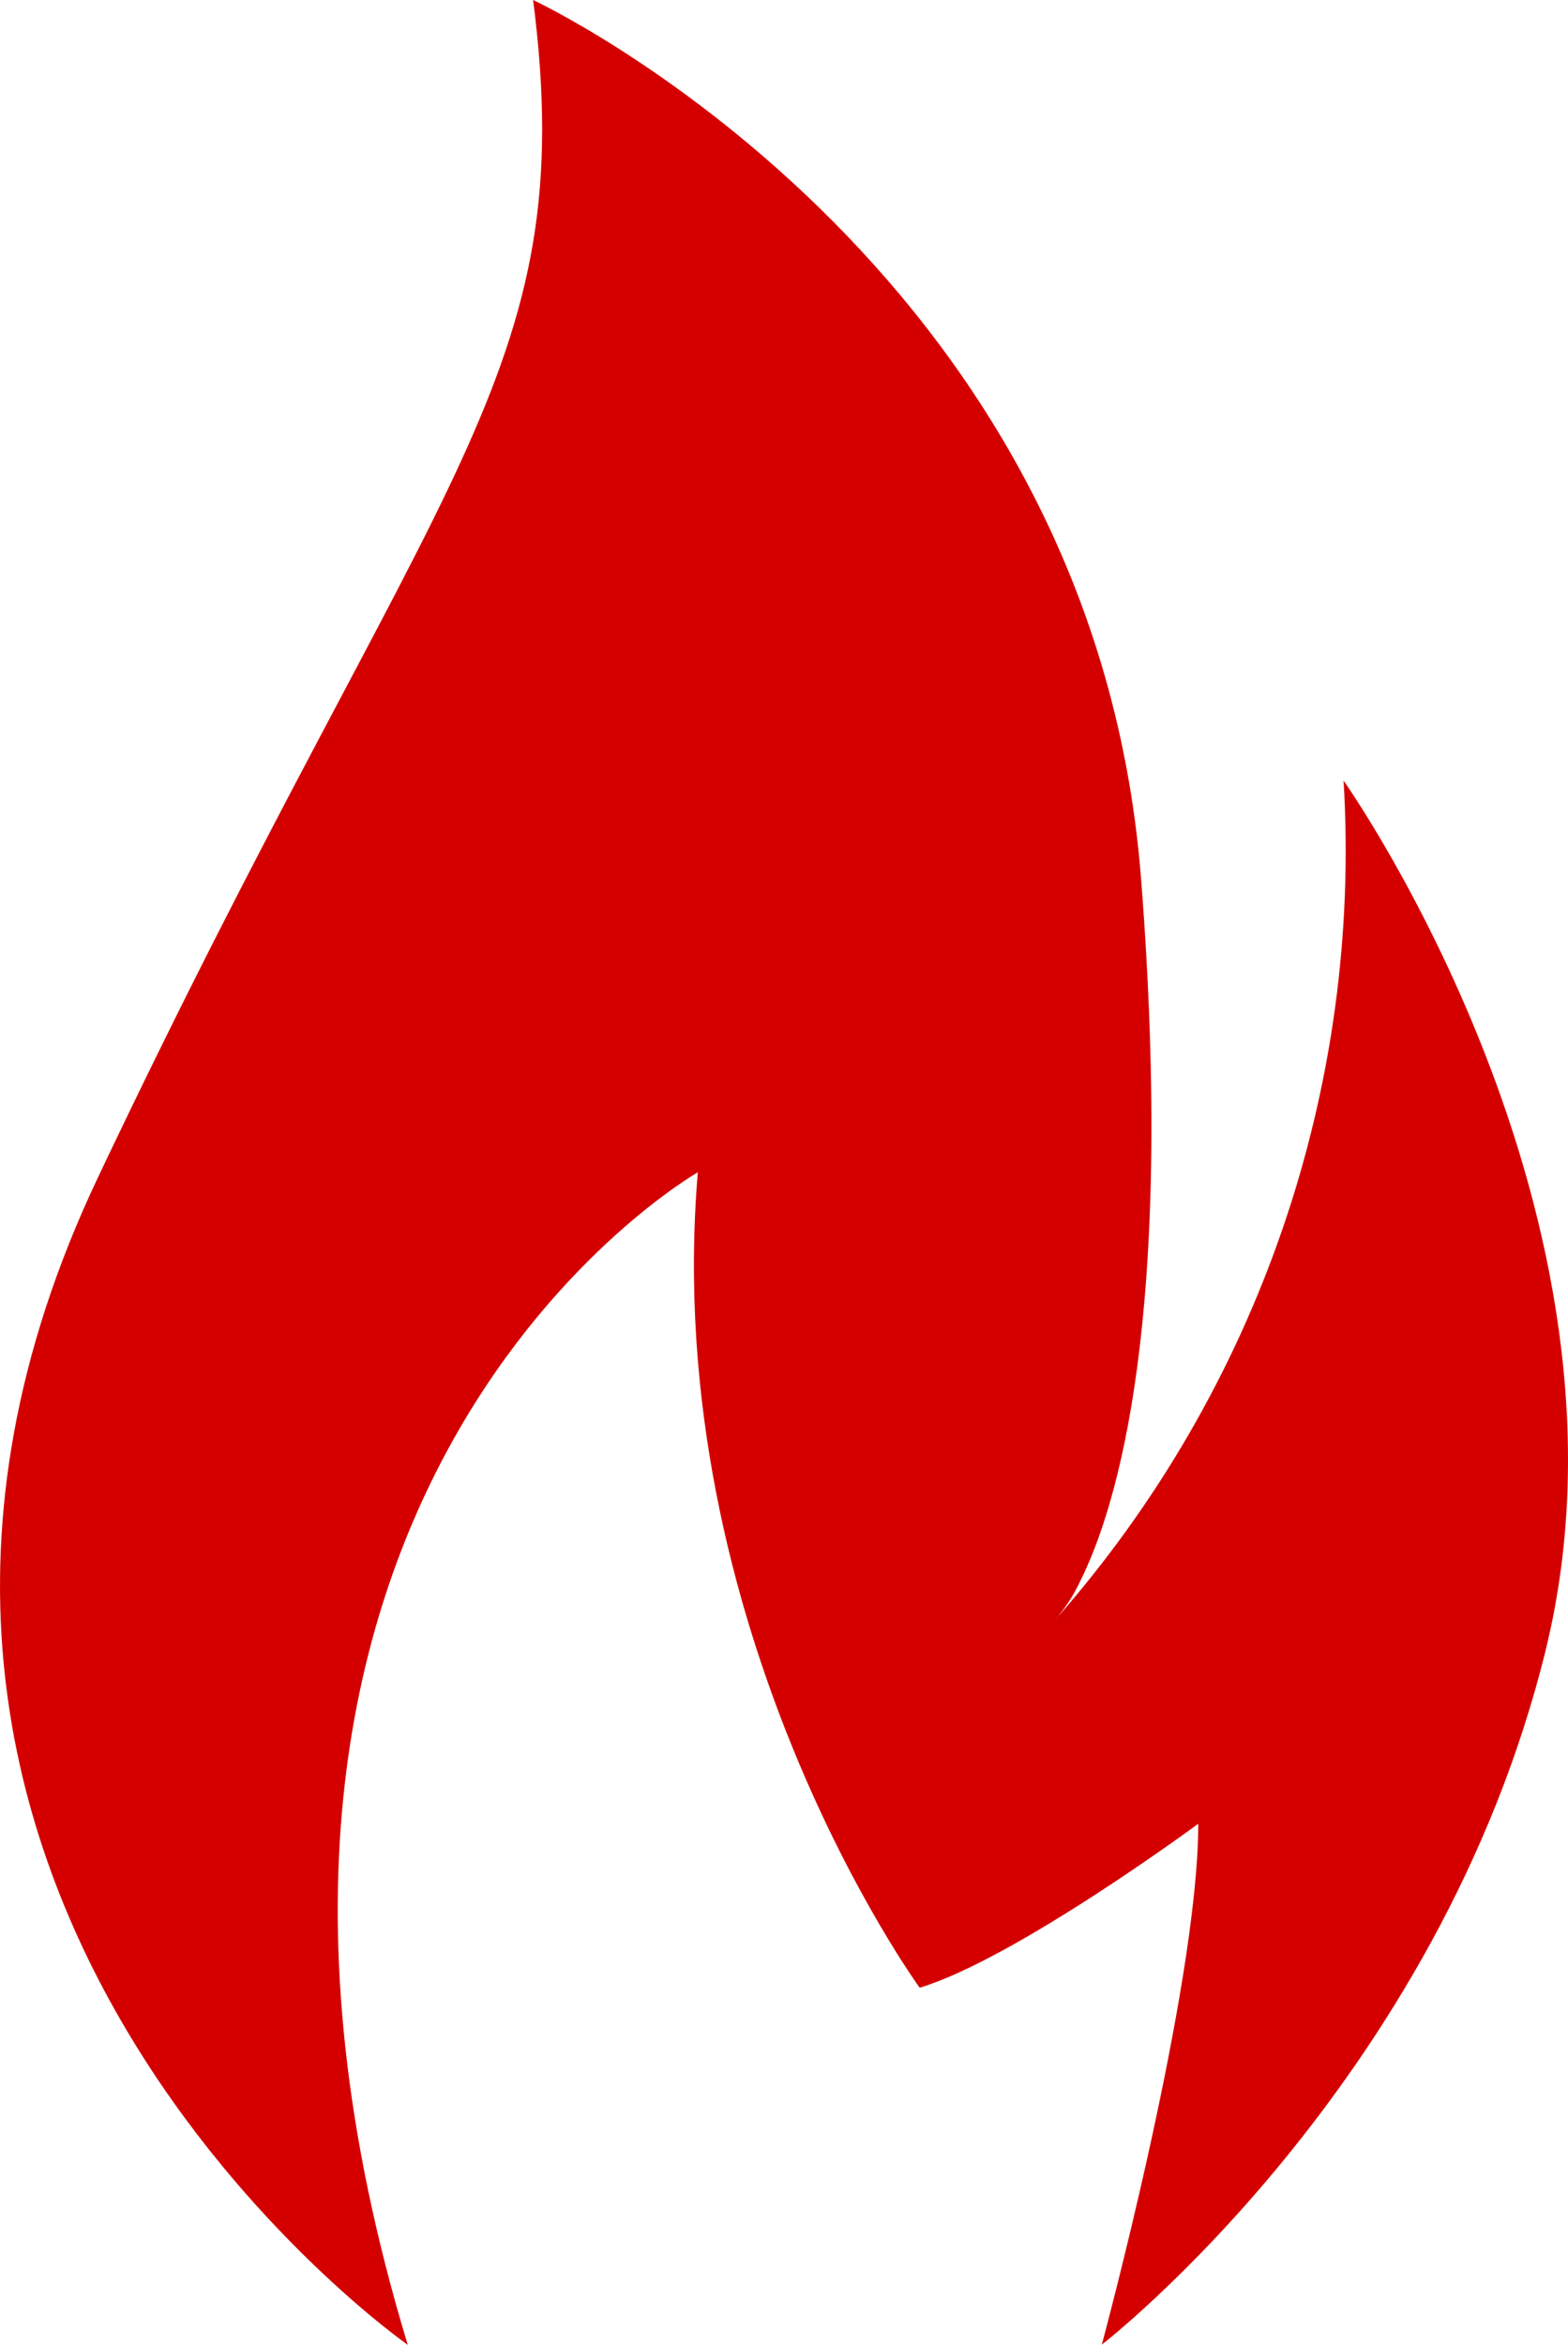 <?xml version="1.0" encoding="UTF-8" standalone="no"?>
<svg
   height="26.812pt"
   version="1.1"
   viewBox="-22 0 89.663 134.059"
   width="17.933pt"
   id="svg5"
   sodipodi:docname="8-critical.svg"
   inkscape:version="1.1.1 (3bf5ae0d25, 2021-09-20)"
   xmlns:inkscape="http://www.inkscape.org/namespaces/inkscape"
   xmlns:sodipodi="http://sodipodi.sourceforge.net/DTD/sodipodi-0.dtd"
   xmlns="http://www.w3.org/2000/svg"
   xmlns:svg="http://www.w3.org/2000/svg"
   xmlns:rdf="http://www.w3.org/1999/02/22-rdf-syntax-ns#"
   xmlns:cc="http://creativecommons.org/ns#"
   xmlns:dc="http://purl.org/dc/elements/1.1/">
  <defs
     id="defs9" />
  <sodipodi:namedview
     inkscape:document-rotation="0"
     pagecolor="#ffffff"
     bordercolor="#666666"
     borderopacity="1"
     objecttolerance="10"
     gridtolerance="10"
     guidetolerance="10"
     inkscape:pageopacity="0"
     inkscape:pageshadow="2"
     inkscape:window-width="1920"
     inkscape:window-height="1111"
     id="namedview7"
     showgrid="false"
     inkscape:zoom="5.4291045"
     inkscape:cx="72.571821"
     inkscape:cy="47.061168"
     inkscape:window-x="-9"
     inkscape:window-y="-9"
     inkscape:window-maximized="1"
     inkscape:current-layer="svg5"
     inkscape:pagecheckerboard="0"
     inkscape:document-units="pt" />
  <g
     id="surface1"
     style="fill:#d40000"
     transform="translate(-22.031)">
    <path
       d="M 23.348,134.059 C 8.445,84.953 39.934,67.023 39.934,67.023 c -2.203,26.203 12.688,46.617 12.688,46.617 5.477,-1.652 15.93,-9.375 15.93,-9.375 0,9.375 -5.516,29.781 -5.516,29.781 0,0 19.309,-14.93 25.387,-39.727 6.07,-24.797 -11.562,-49.691 -11.562,-49.691 1.062,17.551 -4.875,34.812 -16.508,48 0.582,-0.672 1.07,-1.418 1.445,-2.227 2.09,-4.18 5.445,-15.043 3.48,-40.199 C 62.512,14.891 30.516,0 30.516,0 33.273,21.516 25.004,26.473 5.633,67.312 c -19.371,40.832 17.715,66.746 17.715,66.746 z m 0,0"
       style="fill:#d40000;fill-opacity:1;fill-rule:nonzero;stroke:none"
       id="path2" />
  </g>
</svg>
